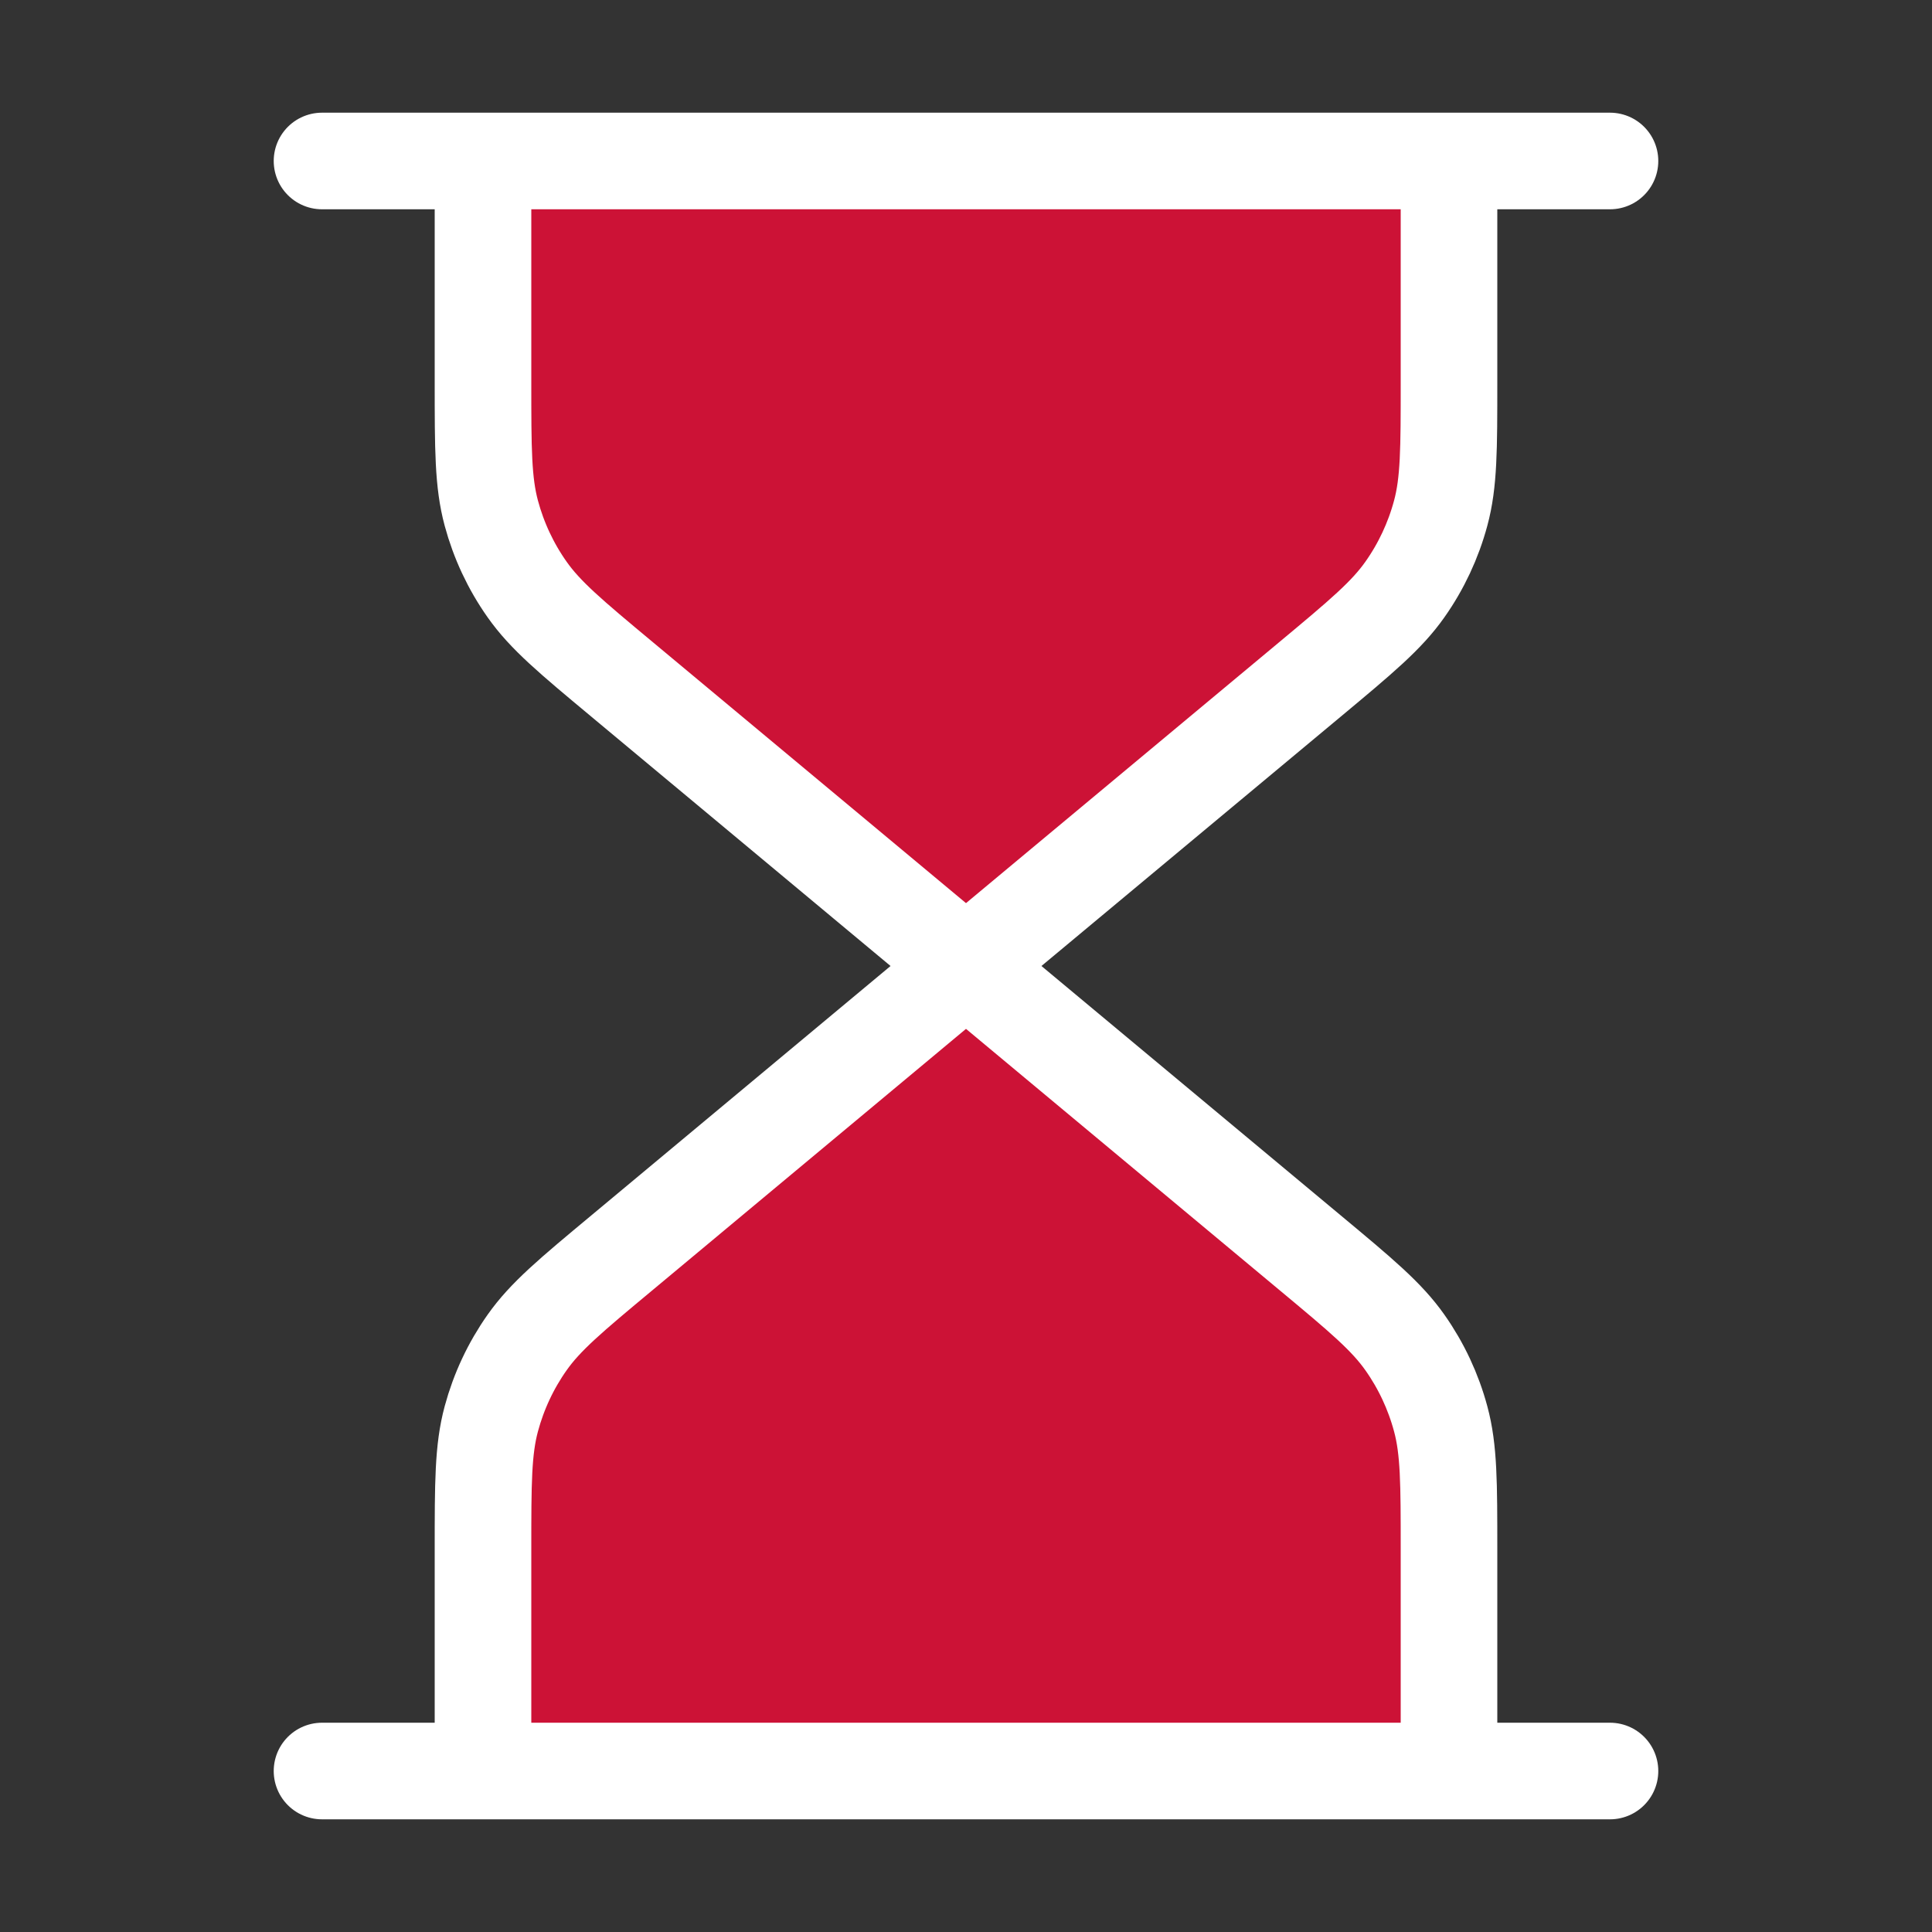 <svg xmlns="http://www.w3.org/2000/svg" width="40" height="40" viewBox="0 0 40 40" fill="none"><rect x="0" y="0" width="40" height="40" fill="#333333" stroke="none"/><path d="M20 20L12.879 14.066C11.82 13.184 11.291 12.743 10.911 12.202C10.574 11.724 10.324 11.189 10.172 10.624C10 9.986 10 9.297 10 7.92V3.333H30V7.92C30 9.297 30 9.986 29.828 10.624C29.676 11.189 29.426 11.724 29.089 12.202C28.709 12.743 28.18 13.184 27.122 14.066L20 20L27.122 25.935C28.18 26.816 28.709 27.257 29.089 27.798C29.426 28.276 29.676 28.811 29.828 29.376C30 30.014 30 30.703 30 32.08V36.667H10V32.08C10 30.703 10 30.014 10.172 29.376C10.324 28.811 10.574 28.276 10.911 27.798C11.291 27.257 11.82 26.816 12.879 25.935L20 20Z" fill="#CC1236"></path><path d="M20 20L12.879 14.066C11.82 13.184 11.291 12.743 10.911 12.202C10.574 11.724 10.324 11.189 10.172 10.624C10 9.986 10 9.297 10 7.92V3.333M20 20L27.122 14.066C28.18 13.184 28.709 12.743 29.089 12.202C29.426 11.724 29.676 11.189 29.828 10.624C30 9.986 30 9.297 30 7.92V3.333M20 20L12.879 25.935C11.82 26.816 11.291 27.257 10.911 27.798C10.574 28.276 10.324 28.811 10.172 29.376C10 30.014 10 30.703 10 32.08V36.667M20 20L27.122 25.935C28.18 26.816 28.709 27.257 29.089 27.798C29.426 28.276 29.676 28.811 29.828 29.376C30 30.014 30 30.703 30 32.08V36.667M6.667 3.333H33.333M6.667 36.667H33.333" stroke="white" stroke-width="2" stroke-linecap="round" stroke-linejoin="round"></path></svg>